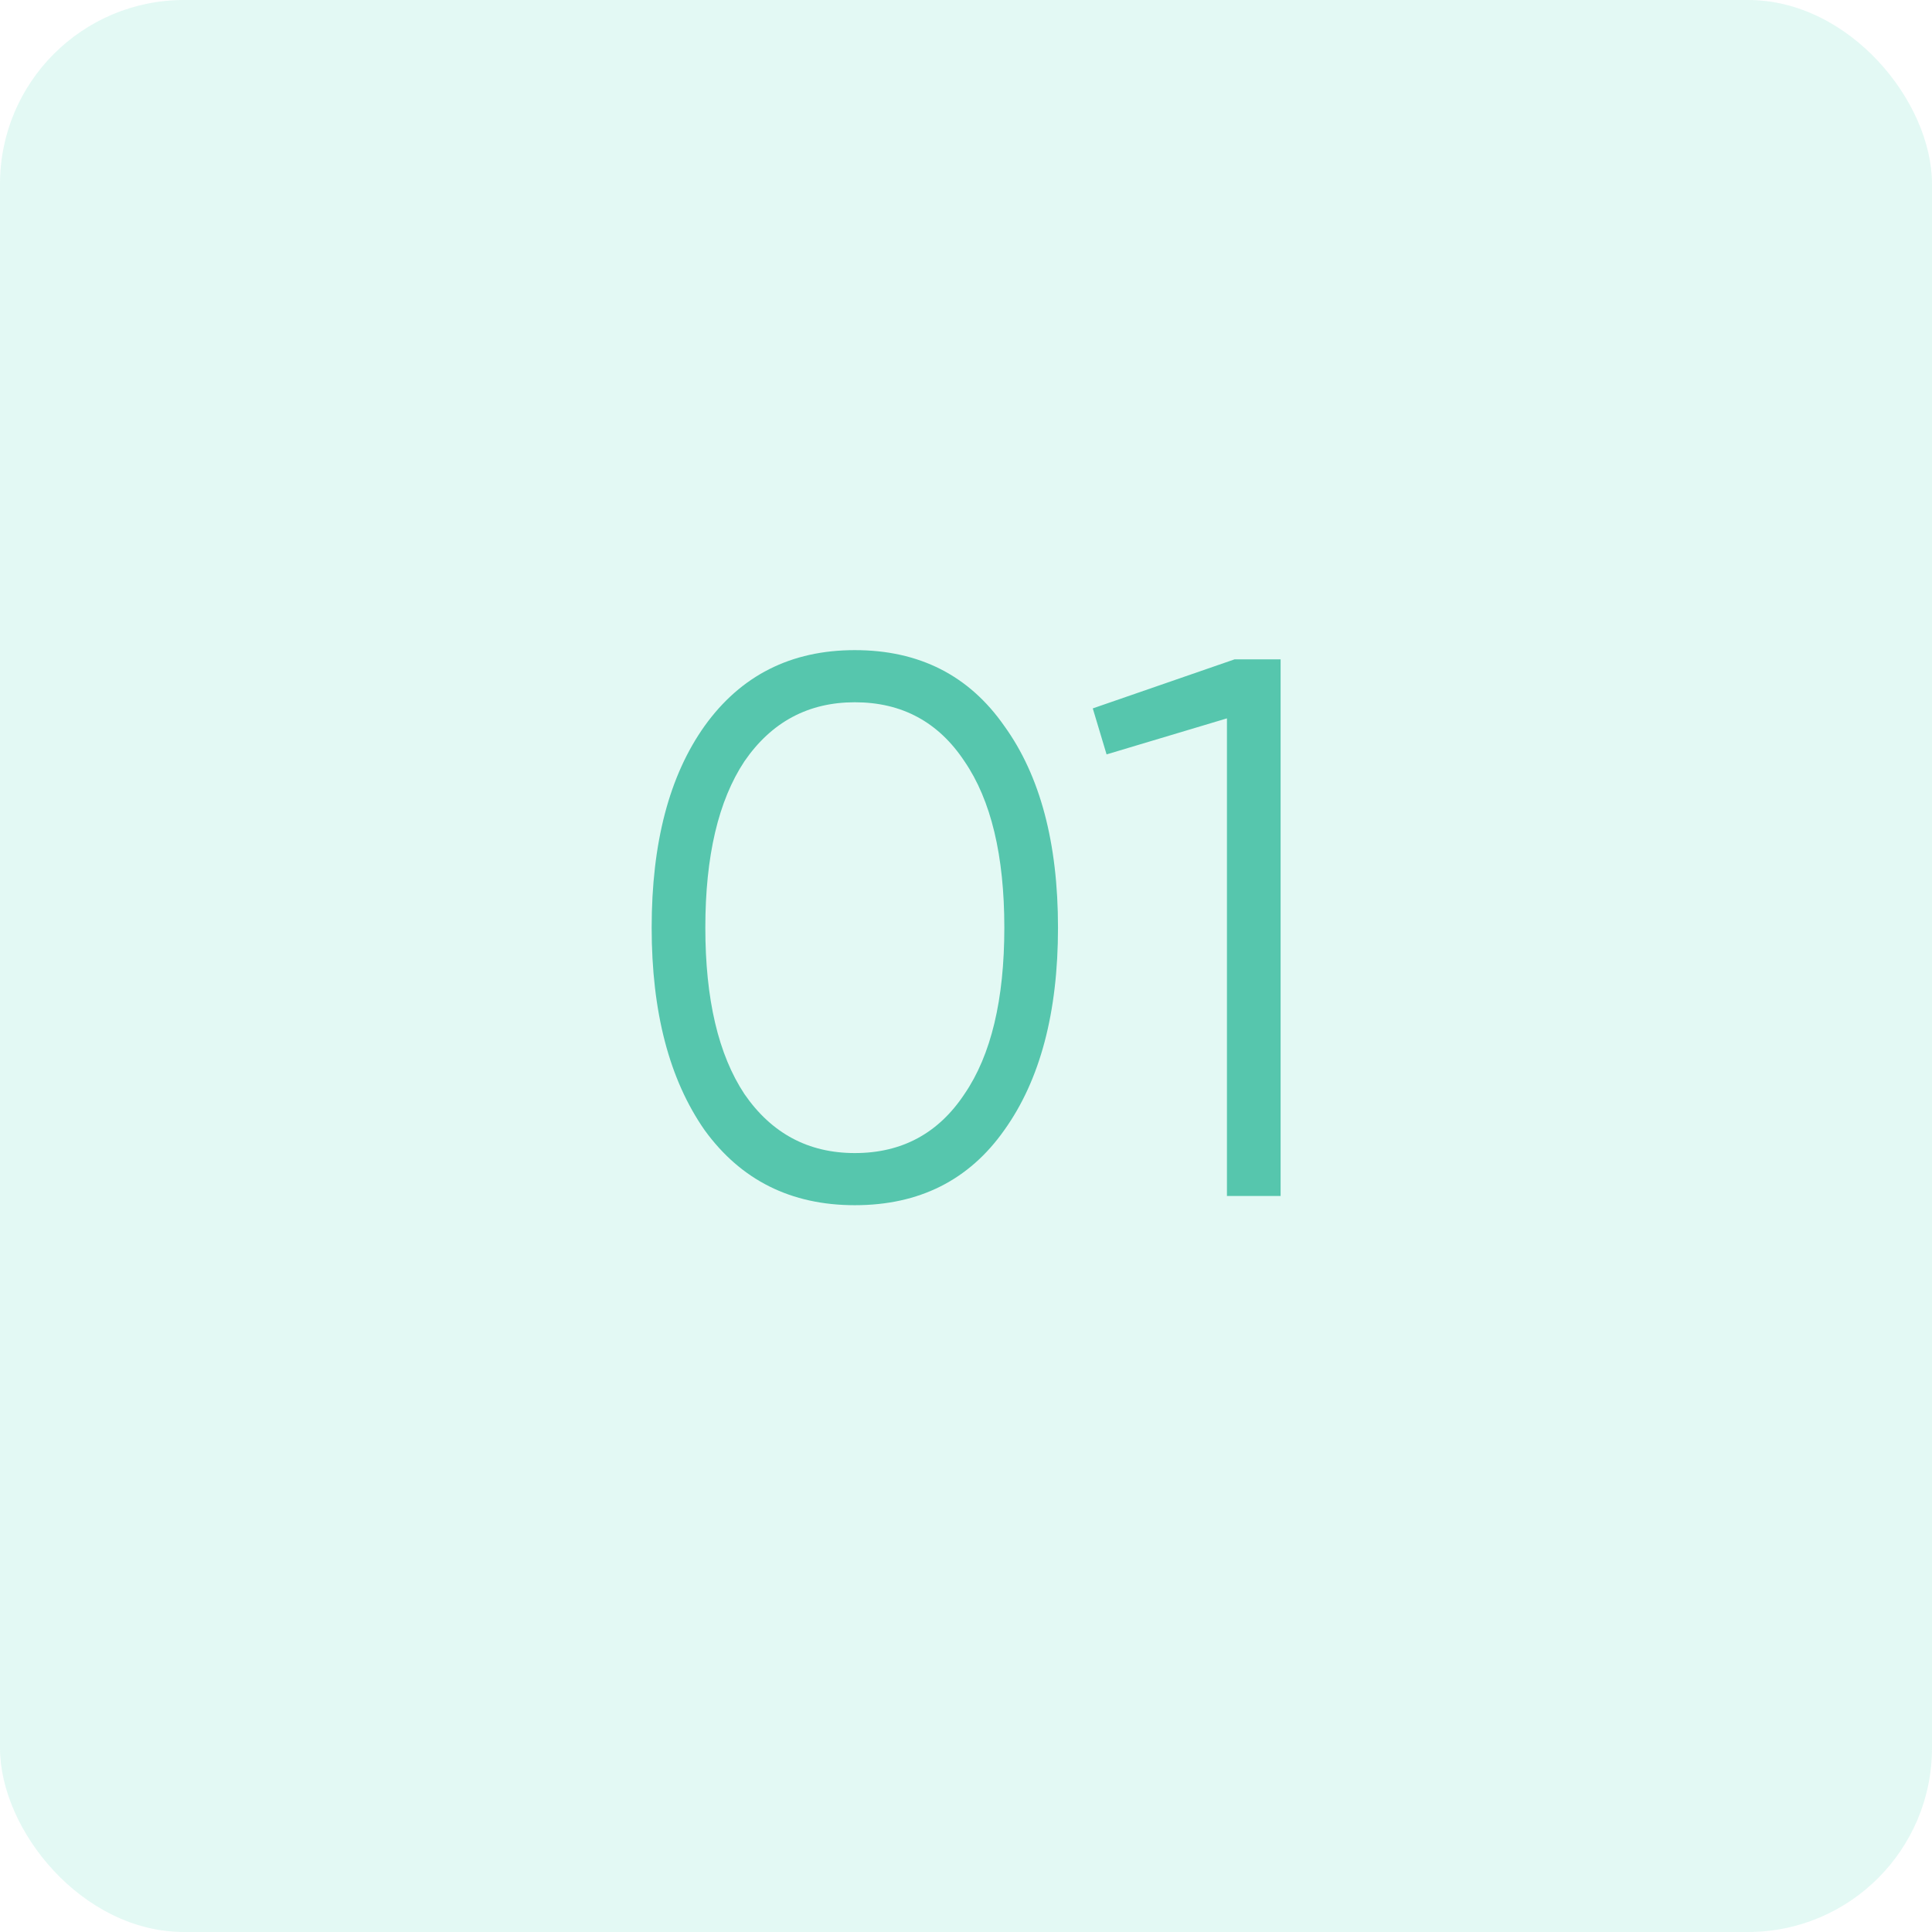 <?xml version="1.0" encoding="UTF-8"?> <svg xmlns="http://www.w3.org/2000/svg" width="63" height="63" viewBox="0 0 63 63" fill="none"> <g filter="url(#filter0_b_278_239)"> <rect width="63" height="63" rx="6" fill="#74E1C9" fill-opacity="0.2"></rect> </g> <path d="M32.75 36.85C31.6 38.483 29.975 39.3 27.875 39.3C25.792 39.3 24.158 38.483 22.975 36.85C21.825 35.2 21.25 33 21.25 30.25C21.25 27.483 21.825 25.292 22.975 23.675C24.158 22.025 25.792 21.2 27.875 21.2C29.975 21.2 31.6 22.025 32.75 23.675C33.917 25.292 34.5 27.483 34.5 30.25C34.5 33.017 33.917 35.217 32.75 36.85ZM24.275 35.675C25.158 36.958 26.358 37.6 27.875 37.6C29.408 37.6 30.6 36.958 31.45 35.675C32.317 34.408 32.75 32.6 32.75 30.25C32.75 27.9 32.317 26.092 31.45 24.825C30.6 23.542 29.408 22.9 27.875 22.9C26.358 22.9 25.158 23.542 24.275 24.825C23.425 26.108 23 27.917 23 30.25C23 32.583 23.425 34.392 24.275 35.675ZM35.634 23.1L40.259 21.5H41.759V39H40.009V23.425L36.084 24.6L35.634 23.1Z" fill="#56C6AD"></path> <defs> <filter id="filter0_b_278_239" x="-7" y="-7" width="77" height="77" filterUnits="userSpaceOnUse" color-interpolation-filters="sRGB"> <feFlood flood-opacity="0" result="BackgroundImageFix"></feFlood> <feGaussianBlur in="BackgroundImageFix" stdDeviation="3.5"></feGaussianBlur> <feComposite in2="SourceAlpha" operator="in" result="effect1_backgroundBlur_278_239"></feComposite> <feBlend mode="normal" in="SourceGraphic" in2="effect1_backgroundBlur_278_239" result="shape"></feBlend> </filter> </defs> </svg> 